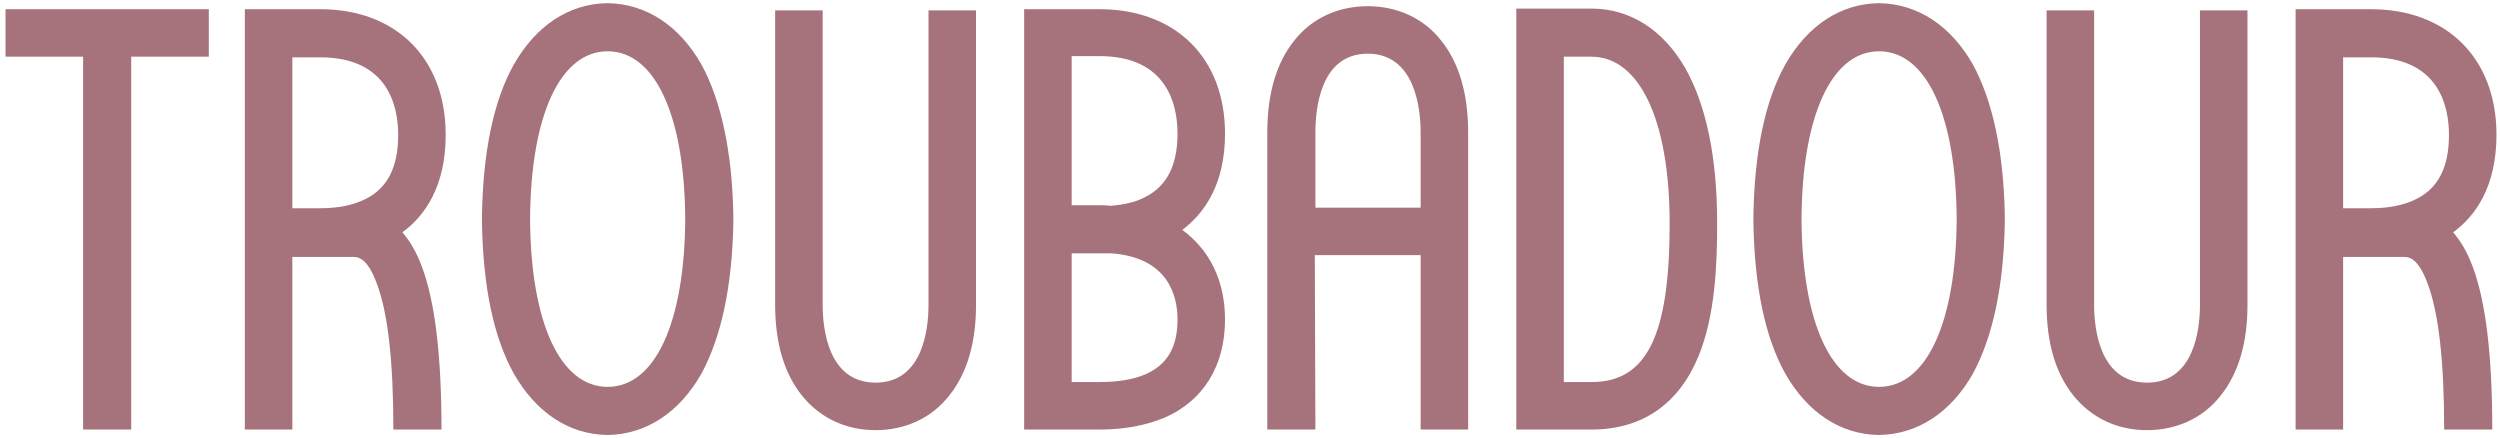 <svg width="291" height="51" viewBox="0 0 291 51" fill="none" xmlns="http://www.w3.org/2000/svg">
<path d="M24.304 6.6H15.274V50H9.674V6.6H0.644V1.07H24.304V6.6ZM51.389 50H45.789C45.789 42.09 45.159 36.35 43.829 32.92C42.709 29.91 41.589 29.91 41.099 29.91H34.029V50H28.499V1.07H37.249C46.139 1.07 51.879 6.81 51.879 15.7C51.879 21.72 49.429 25.15 46.839 27.04C47.679 28.02 48.449 29.28 49.079 30.96C50.619 35.02 51.389 41.25 51.389 50ZM34.029 24.24H37.249C39.349 24.24 41.099 23.89 42.499 23.19C45.089 21.93 46.349 19.48 46.349 15.7C46.349 12.34 45.159 6.67 37.249 6.67H34.029V24.24ZM61.7 25.5C61.77 37.54 65.2 45.03 70.73 45.03C76.26 45.03 79.69 37.54 79.76 25.5C79.69 13.46 76.26 5.97 70.73 5.97C65.2 5.97 61.77 13.46 61.7 25.5ZM70.73 50.63H70.66C66.25 50.56 62.4 48.04 59.81 43.49C57.43 39.22 56.24 33.34 56.1 25.99C56.1 25.85 56.1 25.64 56.1 25.5C56.1 25.36 56.1 25.22 56.1 25.01C56.24 17.66 57.43 11.78 59.81 7.51C62.4 2.96 66.25 0.44 70.66 0.37H70.73C75.21 0.44 79.06 2.96 81.65 7.51C83.96 11.78 85.22 17.66 85.36 25.01V25.99C85.22 33.34 83.96 39.22 81.65 43.49C79.06 48.04 75.21 50.56 70.73 50.63ZM101.918 44.54C107.448 44.54 108.078 38.24 108.078 35.51V1.21H113.608V35.51C113.608 39.92 112.558 43.49 110.458 46.08C108.428 48.67 105.348 50.07 101.918 50.07C98.488 50.07 95.478 48.67 93.378 46.08C91.278 43.49 90.228 39.92 90.228 35.51V1.21H95.758V35.51C95.758 38.24 96.388 44.54 101.918 44.54ZM133.352 43.56C135.872 42.44 137.062 40.41 137.062 37.19C137.062 34.46 136.012 29.98 129.362 29.49C128.872 29.49 128.452 29.49 127.962 29.49H124.742V44.47H127.962C130.132 44.47 131.882 44.19 133.352 43.56ZM124.742 6.53V23.89H127.962C128.382 23.89 128.872 23.89 129.292 23.96C130.832 23.82 132.162 23.54 133.212 22.98C135.802 21.72 137.062 19.27 137.062 15.56C137.062 12.2 135.872 6.53 127.962 6.53H124.742ZM137.622 26.76C140.772 29.07 142.592 32.64 142.592 37.19C142.592 42.58 140.072 46.64 135.592 48.6C133.422 49.51 130.902 50 127.962 50H119.212V1.07H127.962C136.852 1.07 142.592 6.74 142.592 15.56C142.592 21.44 140.212 24.8 137.622 26.76ZM153.113 50H147.513V15.42C147.513 10.94 148.563 7.3 150.663 4.71C152.693 2.12 155.773 0.72 159.203 0.72C162.633 0.72 165.713 2.12 167.743 4.71C169.843 7.3 170.893 10.94 170.893 15.42V50H165.363V29.7H153.043L153.113 50ZM165.363 24.17V15.42C165.363 12.69 164.733 6.25 159.203 6.25C153.673 6.25 153.113 12.69 153.113 15.42V24.17H165.363ZM182.027 44.47H185.247C191.687 44.47 194.347 39.08 194.347 25.99C194.347 14.02 190.847 6.6 185.247 6.6H182.027V44.47ZM185.247 50H176.497V1H185.247C189.727 1 193.577 3.45 196.167 7.93C198.617 12.27 199.877 18.36 199.877 25.99C199.877 30.68 199.667 36.7 197.707 41.46C195.397 47.06 191.127 50 185.247 50ZM209.698 25.5C209.768 37.54 213.198 45.03 218.728 45.03C224.258 45.03 227.688 37.54 227.758 25.5C227.688 13.46 224.258 5.97 218.728 5.97C213.198 5.97 209.768 13.46 209.698 25.5ZM218.728 50.63H218.658C214.248 50.56 210.398 48.04 207.808 43.49C205.428 39.22 204.238 33.34 204.098 25.99C204.098 25.85 204.098 25.64 204.098 25.5C204.098 25.36 204.098 25.22 204.098 25.01C204.238 17.66 205.428 11.78 207.808 7.51C210.398 2.96 214.248 0.44 218.658 0.37H218.728C223.208 0.44 227.058 2.96 229.648 7.51C231.958 11.78 233.218 17.66 233.358 25.01V25.99C233.218 33.34 231.958 39.22 229.648 43.49C227.058 48.04 223.208 50.56 218.728 50.63ZM249.916 44.54C255.446 44.54 256.076 38.24 256.076 35.51V1.21H261.606V35.51C261.606 39.92 260.556 43.49 258.456 46.08C256.426 48.67 253.346 50.07 249.916 50.07C246.486 50.07 243.476 48.67 241.376 46.08C239.276 43.49 238.226 39.92 238.226 35.51V1.21H243.756V35.51C243.756 38.24 244.386 44.54 249.916 44.54ZM290.1 50H284.5C284.5 42.09 283.87 36.35 282.54 32.92C281.42 29.91 280.3 29.91 279.81 29.91H272.74V50H267.21V1.07H275.96C284.85 1.07 290.59 6.81 290.59 15.7C290.59 21.72 288.14 25.15 285.55 27.04C286.39 28.02 287.16 29.28 287.79 30.96C289.33 35.02 290.1 41.25 290.1 50ZM272.74 24.24H275.96C278.06 24.24 279.81 23.89 281.21 23.19C283.8 21.93 285.06 19.48 285.06 15.7C285.06 12.34 283.87 6.67 275.96 6.67H272.74V24.24Z" fill="#A6727C"/>
</svg>
